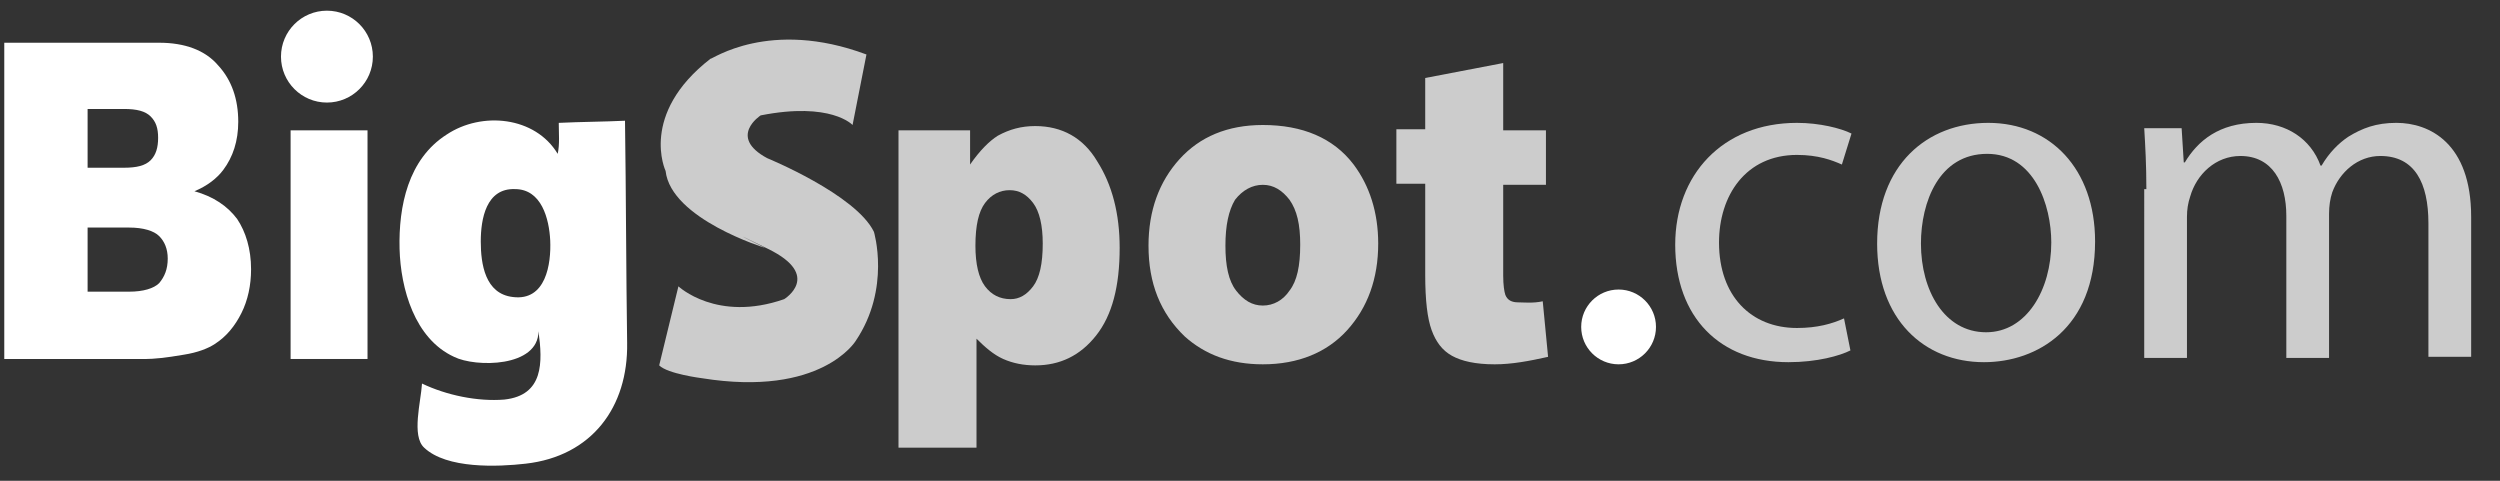 <?xml version="1.0" encoding="utf-8"?>
<!-- Generator: Adobe Illustrator 23.0.1, SVG Export Plug-In . SVG Version: 6.00 Build 0)  -->
<svg version="1.1" id="Layer_1" xmlns="http://www.w3.org/2000/svg" xmlns:xlink="http://www.w3.org/1999/xlink" x="0px" y="0px"
	 viewBox="0 0 234 45" style="enable-background:new 0 0 234 45;" xml:space="preserve">
<rect x="0" y="0" width="234" height="45" fill="#333333" stroke="none"/>
<style type="text/css">
	.st0{fill:#FFFFFF;}
	.st1{fill:#CCCCCC;}
</style>
<path class="st0" d="M0.4,4h14.5c2.4,0,4.3,0.7,5.5,2.1c1.3,1.4,1.9,3.2,1.9,5.3c0,1.8-0.5,3.3-1.4,4.5c-0.6,0.8-1.5,1.5-2.7,2
	c1.8,0.5,3.1,1.4,4,2.6c0.8,1.2,1.3,2.8,1.3,4.7c0,1.5-0.3,2.9-0.9,4.1c-0.6,1.2-1.4,2.2-2.5,2.9c-0.6,0.4-1.6,0.8-2.9,1
	c-1.7,0.3-2.9,0.4-3.5,0.4H0.4V4z M8.2,15.7h3.4c1.2,0,2-0.2,2.5-0.7c0.5-0.5,0.7-1.2,0.7-2.1c0-0.9-0.2-1.5-0.7-2
	c-0.5-0.5-1.3-0.7-2.5-0.7H8.2V15.7z M8.2,27.3h3.9c1.3,0,2.3-0.3,2.8-0.8c0.5-0.6,0.8-1.3,0.8-2.3c0-0.9-0.3-1.6-0.8-2.1
	c-0.5-0.5-1.5-0.8-2.8-0.8H8.2V27.3z"/>
<rect x="27.2" y="12.2" class="st0" width="7.2" height="21.4"/>
<path class="st0" d="M52.3,11.5c2.1-0.1,4.1-0.1,6.2-0.2c0.1,6.9,0.1,13.9,0.2,20.8c0.1,6-3.3,10.6-9.5,11.3
	c-2.6,0.3-7.4,0.5-9.5-1.5c-1.2-1.1-0.3-4.3-0.2-6c2.3,1.1,5.2,1.7,7.7,1.5c3.7-0.4,3.6-3.5,3.2-6.4c0,3.4-5.9,3.4-7.9,2.4
	c-3.7-1.7-5-6.4-5.1-10.1c-0.1-4,0.8-8.4,4.4-10.7c3.3-2.2,8.3-1.7,10.4,1.8C52.4,13.5,52.3,12.5,52.3,11.5z M45,22.6
	c0,2.1,0.4,4.9,3,5.2c3.1,0.4,3.6-3.1,3.5-5.3c-0.1-2-0.8-4.8-3.3-4.8C45.5,17.6,45,20.5,45,22.6z"/>
<path class="st1" d="M84.1,41.8V12.2h6.7v3.2c0.9-1.3,1.8-2.2,2.6-2.7c1.1-0.6,2.2-0.9,3.5-0.9c2.5,0,4.5,1.1,5.8,3.3
	c1.4,2.2,2.1,4.9,2.1,8.1c0,3.6-0.7,6.3-2.2,8.2c-1.5,1.9-3.4,2.8-5.7,2.8c-1.1,0-2.1-0.2-3-0.6c-0.9-0.4-1.7-1.1-2.5-1.9v10.2H84.1
	z M91.3,23c0,1.7,0.3,3,0.9,3.8c0.6,0.8,1.4,1.2,2.4,1.2c0.8,0,1.5-0.4,2.1-1.2c0.6-0.8,0.9-2.1,0.9-4c0-1.7-0.3-3-0.9-3.8
	c-0.6-0.8-1.3-1.2-2.2-1.2c-0.9,0-1.7,0.4-2.3,1.2C91.6,19.8,91.3,21.1,91.3,23z"/>
<path class="st1" d="M107.5,23c0-3.3,1-6,2.9-8.1c1.9-2.1,4.5-3.2,7.8-3.2c3.7,0,6.6,1.2,8.5,3.7c1.5,2,2.3,4.5,2.3,7.4
	c0,3.3-1,6-2.9,8.1s-4.6,3.2-7.9,3.2c-3,0-5.4-0.9-7.3-2.6C108.6,29.3,107.5,26.5,107.5,23z M114.7,23c0,1.9,0.3,3.3,1,4.2
	c0.7,0.9,1.5,1.4,2.5,1.4c1,0,1.9-0.5,2.5-1.4c0.7-0.9,1-2.3,1-4.3c0-1.9-0.3-3.2-1-4.2c-0.7-0.9-1.5-1.4-2.5-1.4
	c-1,0-1.9,0.5-2.6,1.4C115,19.7,114.7,21.1,114.7,23z"/>
<path class="st1" d="M140.7,5.9v6.3h4v5.1h-4v8.5c0,0.9,0.1,1.5,0.2,1.8c0.2,0.5,0.6,0.7,1.2,0.7c0.5,0,1.4,0.1,2.3-0.1l0.5,5.2
	c-1.8,0.4-3.4,0.7-5,0.7c-1.8,0-3.1-0.3-4-0.8c-0.9-0.5-1.5-1.3-1.9-2.4s-0.6-2.8-0.6-5.2v-8.5h-2.7v-5.1h2.7V7.3L140.7,5.9z"/>
<circle class="st0" cx="30.6" cy="5.3" r="4.3"/>
<path class="st1" d="M81.1,5.1l-1.3,6.6c0,0-2-2.2-8.6-0.9c0,0-3.1,2,0.6,4c0,0,8.3,3.4,10,6.9c0,0,1.6,5.3-1.7,10.2
	c0,0-3.2,5.3-14.4,3.5c0,0-3.2-0.4-4-1.2l1.8-7.4c0,0,3.6,3.4,9.9,1.2c0,0,3.6-2.2-1.5-4.7s-0.3-0.1-0.3-0.1s-8.8-2.7-9.3-7.2
	c0,0-2.5-5.3,4.2-10.5C66.6,5.6,72,1.7,81.1,5.1z"/>
<circle class="st0" cx="151.5" cy="30.6" r="3.5"/>
<g>
	<path class="st1" d="M173.2,32.8c-1,0.5-3.1,1.1-5.8,1.1c-6.4,0-10.6-4.2-10.6-11c0-6.5,4.4-11.4,11.4-11.4c2.1,0,4.1,0.5,5.1,1
		l-0.9,2.9c-0.9-0.4-2.2-0.9-4.2-0.9c-4.8,0-7.3,3.8-7.3,8.2c0,5,3,8,7.3,8c1.9,0,3.3-0.4,4.4-0.9L173.2,32.8z"/>
	<path class="st1" d="M196.1,22.6c0,8.1-5.4,11.3-10.4,11.3c-5.6,0-10-4-10-11.1c0-7.4,4.7-11.3,10.4-11.3
		C191.9,11.5,196.1,15.8,196.1,22.6z M179.8,22.8c0,4.4,2.2,8.3,6.1,8.3c3.8,0,6.1-4,6.1-8.4c0-3.5-1.6-8.3-6-8.3
		C181.5,14.4,179.8,18.9,179.8,22.8z"/>
	<path class="st1" d="M200.9,17.7c0-2.3-0.1-4-0.2-5.7h3.5l0.2,3.2h0.1c1.2-2,3.2-3.7,6.7-3.7c2.8,0,5.1,1.5,6,4h0.1
		c0.7-1.2,1.6-2.1,2.5-2.7c1.3-0.8,2.6-1.3,4.5-1.3c3.1,0,7,1.9,7,8.8v13.1h-4V20.9c0-3.8-1.3-6.3-4.5-6.3c-2.1,0-3.8,1.5-4.5,3.4
		c-0.2,0.6-0.3,1.3-0.3,2v13.5h-4V20.2c0-3.1-1.3-5.6-4.3-5.6c-2.3,0-4.1,1.7-4.7,3.8c-0.2,0.6-0.3,1.2-0.3,1.9v13.2h-4V17.7z"/>
</g>
</svg>
